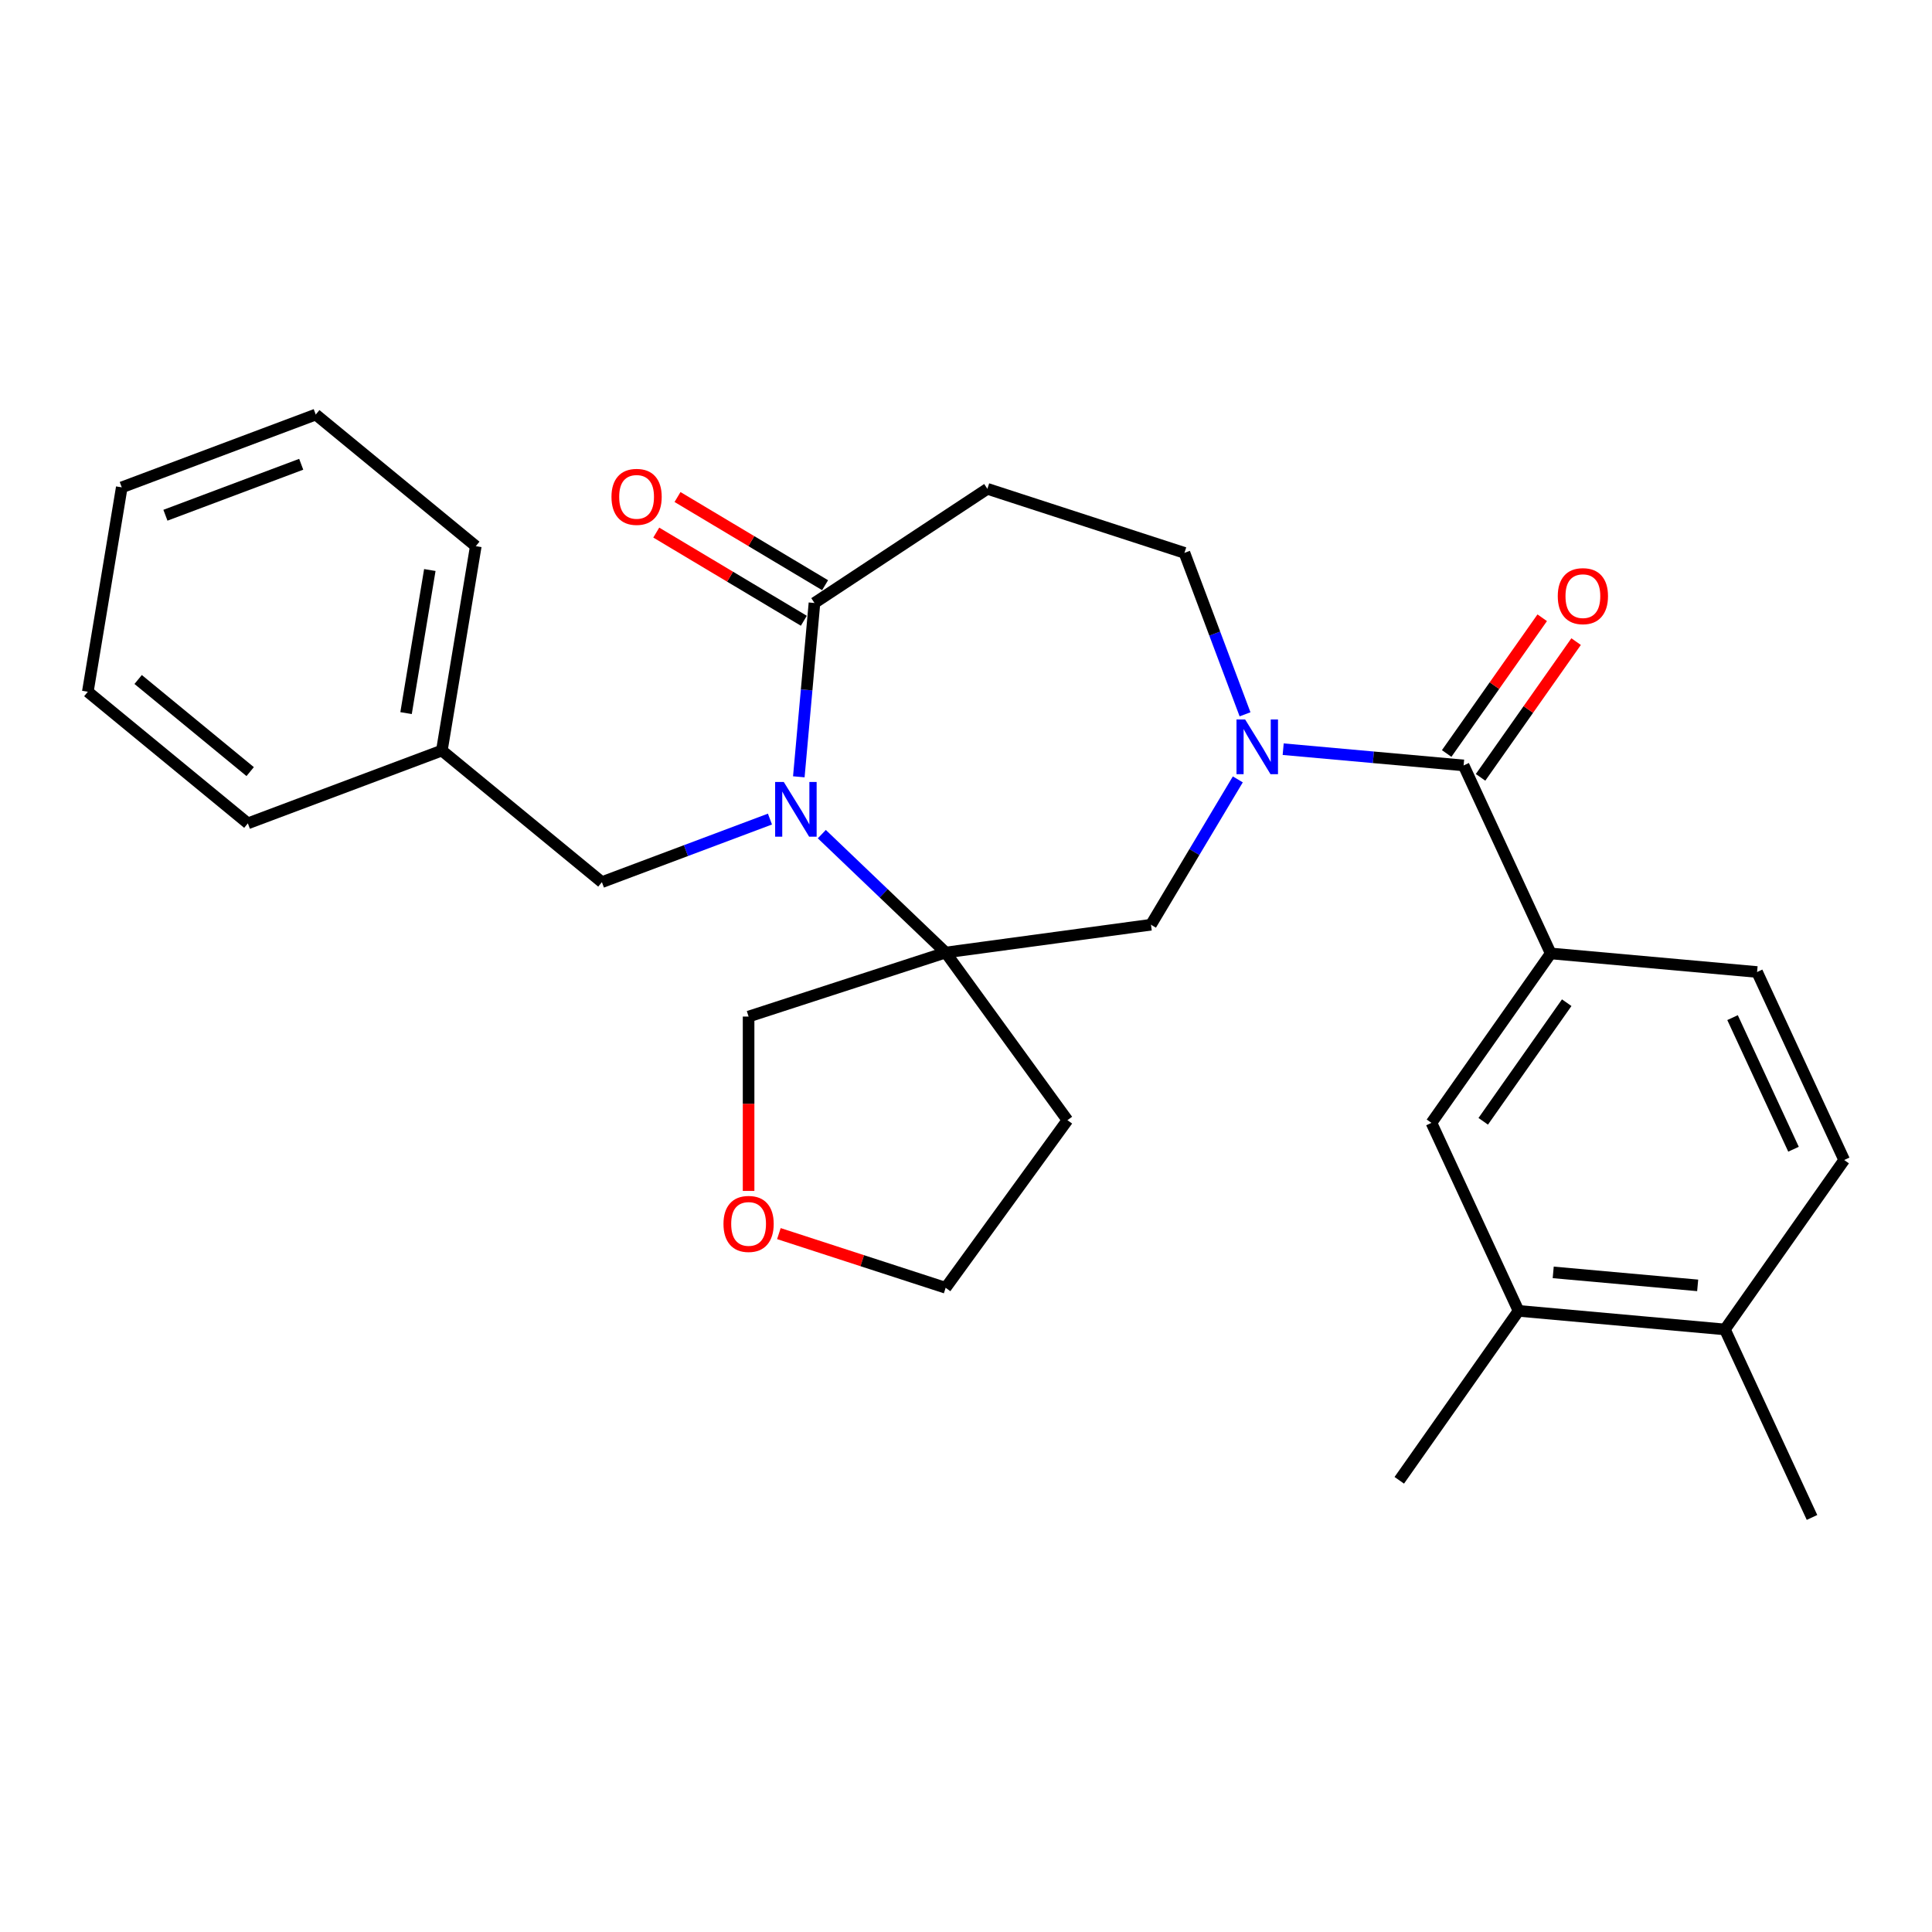 <?xml version='1.0' encoding='iso-8859-1'?>
<svg version='1.1' baseProfile='full'
              xmlns='http://www.w3.org/2000/svg'
                      xmlns:rdkit='http://www.rdkit.org/xml'
                      xmlns:xlink='http://www.w3.org/1999/xlink'
                  xml:space='preserve'
width='1000px' height='1000px' viewBox='0 0 1000 1000'>
<!-- END OF HEADER -->
<rect style='opacity:1.0;fill:#FFFFFF;stroke:none' width='1000' height='1000' x='0' y='0'> </rect>
<path class='bond-0' d='M 425.371,431.747 L 457.419,462.389' style='fill:none;fill-rule:evenodd;stroke:#0000FF;stroke-width:6px;stroke-linecap:butt;stroke-linejoin:miter;stroke-opacity:1' />
<path class='bond-0' d='M 457.419,462.389 L 489.468,493.03' style='fill:none;fill-rule:evenodd;stroke:#000000;stroke-width:6px;stroke-linecap:butt;stroke-linejoin:miter;stroke-opacity:1' />
<path class='bond-3' d='M 413.466,402.074 L 417.515,357.087' style='fill:none;fill-rule:evenodd;stroke:#0000FF;stroke-width:6px;stroke-linecap:butt;stroke-linejoin:miter;stroke-opacity:1' />
<path class='bond-3' d='M 417.515,357.087 L 421.564,312.1' style='fill:none;fill-rule:evenodd;stroke:#000000;stroke-width:6px;stroke-linecap:butt;stroke-linejoin:miter;stroke-opacity:1' />
<path class='bond-9' d='M 398.529,423.953 L 355.035,440.276' style='fill:none;fill-rule:evenodd;stroke:#0000FF;stroke-width:6px;stroke-linecap:butt;stroke-linejoin:miter;stroke-opacity:1' />
<path class='bond-9' d='M 355.035,440.276 L 311.542,456.599' style='fill:none;fill-rule:evenodd;stroke:#000000;stroke-width:6px;stroke-linecap:butt;stroke-linejoin:miter;stroke-opacity:1' />
<path class='bond-4' d='M 489.468,493.03 L 595.744,478.634' style='fill:none;fill-rule:evenodd;stroke:#000000;stroke-width:6px;stroke-linecap:butt;stroke-linejoin:miter;stroke-opacity:1' />
<path class='bond-15' d='M 489.468,493.03 L 552.506,579.795' style='fill:none;fill-rule:evenodd;stroke:#000000;stroke-width:6px;stroke-linecap:butt;stroke-linejoin:miter;stroke-opacity:1' />
<path class='bond-18' d='M 489.468,493.03 L 387.47,526.171' style='fill:none;fill-rule:evenodd;stroke:#000000;stroke-width:6px;stroke-linecap:butt;stroke-linejoin:miter;stroke-opacity:1' />
<path class='bond-1' d='M 640.689,403.409 L 618.216,441.021' style='fill:none;fill-rule:evenodd;stroke:#0000FF;stroke-width:6px;stroke-linecap:butt;stroke-linejoin:miter;stroke-opacity:1' />
<path class='bond-1' d='M 618.216,441.021 L 595.744,478.634' style='fill:none;fill-rule:evenodd;stroke:#000000;stroke-width:6px;stroke-linecap:butt;stroke-linejoin:miter;stroke-opacity:1' />
<path class='bond-2' d='M 664.172,387.776 L 710.869,391.978' style='fill:none;fill-rule:evenodd;stroke:#0000FF;stroke-width:6px;stroke-linecap:butt;stroke-linejoin:miter;stroke-opacity:1' />
<path class='bond-2' d='M 710.869,391.978 L 757.566,396.181' style='fill:none;fill-rule:evenodd;stroke:#000000;stroke-width:6px;stroke-linecap:butt;stroke-linejoin:miter;stroke-opacity:1' />
<path class='bond-28' d='M 644.43,369.727 L 628.749,327.943' style='fill:none;fill-rule:evenodd;stroke:#0000FF;stroke-width:6px;stroke-linecap:butt;stroke-linejoin:miter;stroke-opacity:1' />
<path class='bond-28' d='M 628.749,327.943 L 613.067,286.159' style='fill:none;fill-rule:evenodd;stroke:#000000;stroke-width:6px;stroke-linecap:butt;stroke-linejoin:miter;stroke-opacity:1' />
<path class='bond-5' d='M 757.566,396.181 L 802.648,493.493' style='fill:none;fill-rule:evenodd;stroke:#000000;stroke-width:6px;stroke-linecap:butt;stroke-linejoin:miter;stroke-opacity:1' />
<path class='bond-11' d='M 766.336,402.355 L 791.064,367.226' style='fill:none;fill-rule:evenodd;stroke:#000000;stroke-width:6px;stroke-linecap:butt;stroke-linejoin:miter;stroke-opacity:1' />
<path class='bond-11' d='M 791.064,367.226 L 815.792,332.098' style='fill:none;fill-rule:evenodd;stroke:#FF0000;stroke-width:6px;stroke-linecap:butt;stroke-linejoin:miter;stroke-opacity:1' />
<path class='bond-11' d='M 748.796,390.008 L 773.524,354.88' style='fill:none;fill-rule:evenodd;stroke:#000000;stroke-width:6px;stroke-linecap:butt;stroke-linejoin:miter;stroke-opacity:1' />
<path class='bond-11' d='M 773.524,354.88 L 798.252,319.751' style='fill:none;fill-rule:evenodd;stroke:#FF0000;stroke-width:6px;stroke-linecap:butt;stroke-linejoin:miter;stroke-opacity:1' />
<path class='bond-6' d='M 421.564,312.1 L 511.069,253.018' style='fill:none;fill-rule:evenodd;stroke:#000000;stroke-width:6px;stroke-linecap:butt;stroke-linejoin:miter;stroke-opacity:1' />
<path class='bond-12' d='M 427.064,302.894 L 388.872,280.075' style='fill:none;fill-rule:evenodd;stroke:#000000;stroke-width:6px;stroke-linecap:butt;stroke-linejoin:miter;stroke-opacity:1' />
<path class='bond-12' d='M 388.872,280.075 L 350.679,257.256' style='fill:none;fill-rule:evenodd;stroke:#FF0000;stroke-width:6px;stroke-linecap:butt;stroke-linejoin:miter;stroke-opacity:1' />
<path class='bond-12' d='M 416.063,321.307 L 377.87,298.488' style='fill:none;fill-rule:evenodd;stroke:#000000;stroke-width:6px;stroke-linecap:butt;stroke-linejoin:miter;stroke-opacity:1' />
<path class='bond-12' d='M 377.87,298.488 L 339.678,275.669' style='fill:none;fill-rule:evenodd;stroke:#FF0000;stroke-width:6px;stroke-linecap:butt;stroke-linejoin:miter;stroke-opacity:1' />
<path class='bond-7' d='M 802.648,493.493 L 740.915,581.191' style='fill:none;fill-rule:evenodd;stroke:#000000;stroke-width:6px;stroke-linecap:butt;stroke-linejoin:miter;stroke-opacity:1' />
<path class='bond-7' d='M 810.928,518.994 L 767.715,580.383' style='fill:none;fill-rule:evenodd;stroke:#000000;stroke-width:6px;stroke-linecap:butt;stroke-linejoin:miter;stroke-opacity:1' />
<path class='bond-14' d='M 802.648,493.493 L 909.463,503.106' style='fill:none;fill-rule:evenodd;stroke:#000000;stroke-width:6px;stroke-linecap:butt;stroke-linejoin:miter;stroke-opacity:1' />
<path class='bond-8' d='M 511.069,253.018 L 613.067,286.159' style='fill:none;fill-rule:evenodd;stroke:#000000;stroke-width:6px;stroke-linecap:butt;stroke-linejoin:miter;stroke-opacity:1' />
<path class='bond-10' d='M 740.915,581.191 L 785.997,678.502' style='fill:none;fill-rule:evenodd;stroke:#000000;stroke-width:6px;stroke-linecap:butt;stroke-linejoin:miter;stroke-opacity:1' />
<path class='bond-19' d='M 311.542,456.599 L 228.702,388.485' style='fill:none;fill-rule:evenodd;stroke:#000000;stroke-width:6px;stroke-linecap:butt;stroke-linejoin:miter;stroke-opacity:1' />
<path class='bond-21' d='M 785.997,678.502 L 724.264,766.2' style='fill:none;fill-rule:evenodd;stroke:#000000;stroke-width:6px;stroke-linecap:butt;stroke-linejoin:miter;stroke-opacity:1' />
<path class='bond-31' d='M 785.997,678.502 L 892.812,688.116' style='fill:none;fill-rule:evenodd;stroke:#000000;stroke-width:6px;stroke-linecap:butt;stroke-linejoin:miter;stroke-opacity:1' />
<path class='bond-31' d='M 803.942,658.581 L 878.713,665.311' style='fill:none;fill-rule:evenodd;stroke:#000000;stroke-width:6px;stroke-linecap:butt;stroke-linejoin:miter;stroke-opacity:1' />
<path class='bond-13' d='M 892.812,688.116 L 954.545,600.418' style='fill:none;fill-rule:evenodd;stroke:#000000;stroke-width:6px;stroke-linecap:butt;stroke-linejoin:miter;stroke-opacity:1' />
<path class='bond-22' d='M 892.812,688.116 L 937.894,785.427' style='fill:none;fill-rule:evenodd;stroke:#000000;stroke-width:6px;stroke-linecap:butt;stroke-linejoin:miter;stroke-opacity:1' />
<path class='bond-16' d='M 909.463,503.106 L 954.545,600.418' style='fill:none;fill-rule:evenodd;stroke:#000000;stroke-width:6px;stroke-linecap:butt;stroke-linejoin:miter;stroke-opacity:1' />
<path class='bond-16' d='M 896.763,526.719 L 928.321,594.837' style='fill:none;fill-rule:evenodd;stroke:#000000;stroke-width:6px;stroke-linecap:butt;stroke-linejoin:miter;stroke-opacity:1' />
<path class='bond-20' d='M 552.506,579.795 L 489.468,666.559' style='fill:none;fill-rule:evenodd;stroke:#000000;stroke-width:6px;stroke-linecap:butt;stroke-linejoin:miter;stroke-opacity:1' />
<path class='bond-17' d='M 387.47,616.417 L 387.47,571.294' style='fill:none;fill-rule:evenodd;stroke:#FF0000;stroke-width:6px;stroke-linecap:butt;stroke-linejoin:miter;stroke-opacity:1' />
<path class='bond-17' d='M 387.47,571.294 L 387.47,526.171' style='fill:none;fill-rule:evenodd;stroke:#000000;stroke-width:6px;stroke-linecap:butt;stroke-linejoin:miter;stroke-opacity:1' />
<path class='bond-29' d='M 403.151,638.513 L 446.309,652.536' style='fill:none;fill-rule:evenodd;stroke:#FF0000;stroke-width:6px;stroke-linecap:butt;stroke-linejoin:miter;stroke-opacity:1' />
<path class='bond-29' d='M 446.309,652.536 L 489.468,666.559' style='fill:none;fill-rule:evenodd;stroke:#000000;stroke-width:6px;stroke-linecap:butt;stroke-linejoin:miter;stroke-opacity:1' />
<path class='bond-23' d='M 228.702,388.485 L 246.271,282.687' style='fill:none;fill-rule:evenodd;stroke:#000000;stroke-width:6px;stroke-linecap:butt;stroke-linejoin:miter;stroke-opacity:1' />
<path class='bond-23' d='M 210.178,369.102 L 222.476,295.043' style='fill:none;fill-rule:evenodd;stroke:#000000;stroke-width:6px;stroke-linecap:butt;stroke-linejoin:miter;stroke-opacity:1' />
<path class='bond-24' d='M 228.702,388.485 L 128.294,426.169' style='fill:none;fill-rule:evenodd;stroke:#000000;stroke-width:6px;stroke-linecap:butt;stroke-linejoin:miter;stroke-opacity:1' />
<path class='bond-26' d='M 246.271,282.687 L 163.432,214.573' style='fill:none;fill-rule:evenodd;stroke:#000000;stroke-width:6px;stroke-linecap:butt;stroke-linejoin:miter;stroke-opacity:1' />
<path class='bond-25' d='M 128.294,426.169 L 45.455,358.055' style='fill:none;fill-rule:evenodd;stroke:#000000;stroke-width:6px;stroke-linecap:butt;stroke-linejoin:miter;stroke-opacity:1' />
<path class='bond-25' d='M 129.491,399.384 L 71.503,351.704' style='fill:none;fill-rule:evenodd;stroke:#000000;stroke-width:6px;stroke-linecap:butt;stroke-linejoin:miter;stroke-opacity:1' />
<path class='bond-27' d='M 45.455,358.055 L 63.023,252.257' style='fill:none;fill-rule:evenodd;stroke:#000000;stroke-width:6px;stroke-linecap:butt;stroke-linejoin:miter;stroke-opacity:1' />
<path class='bond-30' d='M 163.432,214.573 L 63.023,252.257' style='fill:none;fill-rule:evenodd;stroke:#000000;stroke-width:6px;stroke-linecap:butt;stroke-linejoin:miter;stroke-opacity:1' />
<path class='bond-30' d='M 155.907,240.307 L 85.622,266.686' style='fill:none;fill-rule:evenodd;stroke:#000000;stroke-width:6px;stroke-linecap:butt;stroke-linejoin:miter;stroke-opacity:1' />
<path  class='atom-0' d='M 405.69 404.756
L 414.97 419.756
Q 415.89 421.236, 417.37 423.916
Q 418.85 426.596, 418.93 426.756
L 418.93 404.756
L 422.69 404.756
L 422.69 433.076
L 418.81 433.076
L 408.85 416.676
Q 407.69 414.756, 406.45 412.556
Q 405.25 410.356, 404.89 409.676
L 404.89 433.076
L 401.21 433.076
L 401.21 404.756
L 405.69 404.756
' fill='#0000FF'/>
<path  class='atom-2' d='M 644.491 372.408
L 653.771 387.408
Q 654.691 388.888, 656.171 391.568
Q 657.651 394.248, 657.731 394.408
L 657.731 372.408
L 661.491 372.408
L 661.491 400.728
L 657.611 400.728
L 647.651 384.328
Q 646.491 382.408, 645.251 380.208
Q 644.051 378.008, 643.691 377.328
L 643.691 400.728
L 640.011 400.728
L 640.011 372.408
L 644.491 372.408
' fill='#0000FF'/>
<path  class='atom-12' d='M 806.299 308.563
Q 806.299 301.763, 809.659 297.963
Q 813.019 294.163, 819.299 294.163
Q 825.579 294.163, 828.939 297.963
Q 832.299 301.763, 832.299 308.563
Q 832.299 315.443, 828.899 319.363
Q 825.499 323.243, 819.299 323.243
Q 813.059 323.243, 809.659 319.363
Q 806.299 315.483, 806.299 308.563
M 819.299 320.043
Q 823.619 320.043, 825.939 317.163
Q 828.299 314.243, 828.299 308.563
Q 828.299 303.003, 825.939 300.203
Q 823.619 297.363, 819.299 297.363
Q 814.979 297.363, 812.619 300.163
Q 810.299 302.963, 810.299 308.563
Q 810.299 314.283, 812.619 317.163
Q 814.979 320.043, 819.299 320.043
' fill='#FF0000'/>
<path  class='atom-13' d='M 316.498 257.173
Q 316.498 250.373, 319.858 246.573
Q 323.218 242.773, 329.498 242.773
Q 335.778 242.773, 339.138 246.573
Q 342.498 250.373, 342.498 257.173
Q 342.498 264.053, 339.098 267.973
Q 335.698 271.853, 329.498 271.853
Q 323.258 271.853, 319.858 267.973
Q 316.498 264.093, 316.498 257.173
M 329.498 268.653
Q 333.818 268.653, 336.138 265.773
Q 338.498 262.853, 338.498 257.173
Q 338.498 251.613, 336.138 248.813
Q 333.818 245.973, 329.498 245.973
Q 325.178 245.973, 322.818 248.773
Q 320.498 251.573, 320.498 257.173
Q 320.498 262.893, 322.818 265.773
Q 325.178 268.653, 329.498 268.653
' fill='#FF0000'/>
<path  class='atom-18' d='M 374.47 633.498
Q 374.47 626.698, 377.83 622.898
Q 381.19 619.098, 387.47 619.098
Q 393.75 619.098, 397.11 622.898
Q 400.47 626.698, 400.47 633.498
Q 400.47 640.378, 397.07 644.298
Q 393.67 648.178, 387.47 648.178
Q 381.23 648.178, 377.83 644.298
Q 374.47 640.418, 374.47 633.498
M 387.47 644.978
Q 391.79 644.978, 394.11 642.098
Q 396.47 639.178, 396.47 633.498
Q 396.47 627.938, 394.11 625.138
Q 391.79 622.298, 387.47 622.298
Q 383.15 622.298, 380.79 625.098
Q 378.47 627.898, 378.47 633.498
Q 378.47 639.218, 380.79 642.098
Q 383.15 644.978, 387.47 644.978
' fill='#FF0000'/>
</svg>
